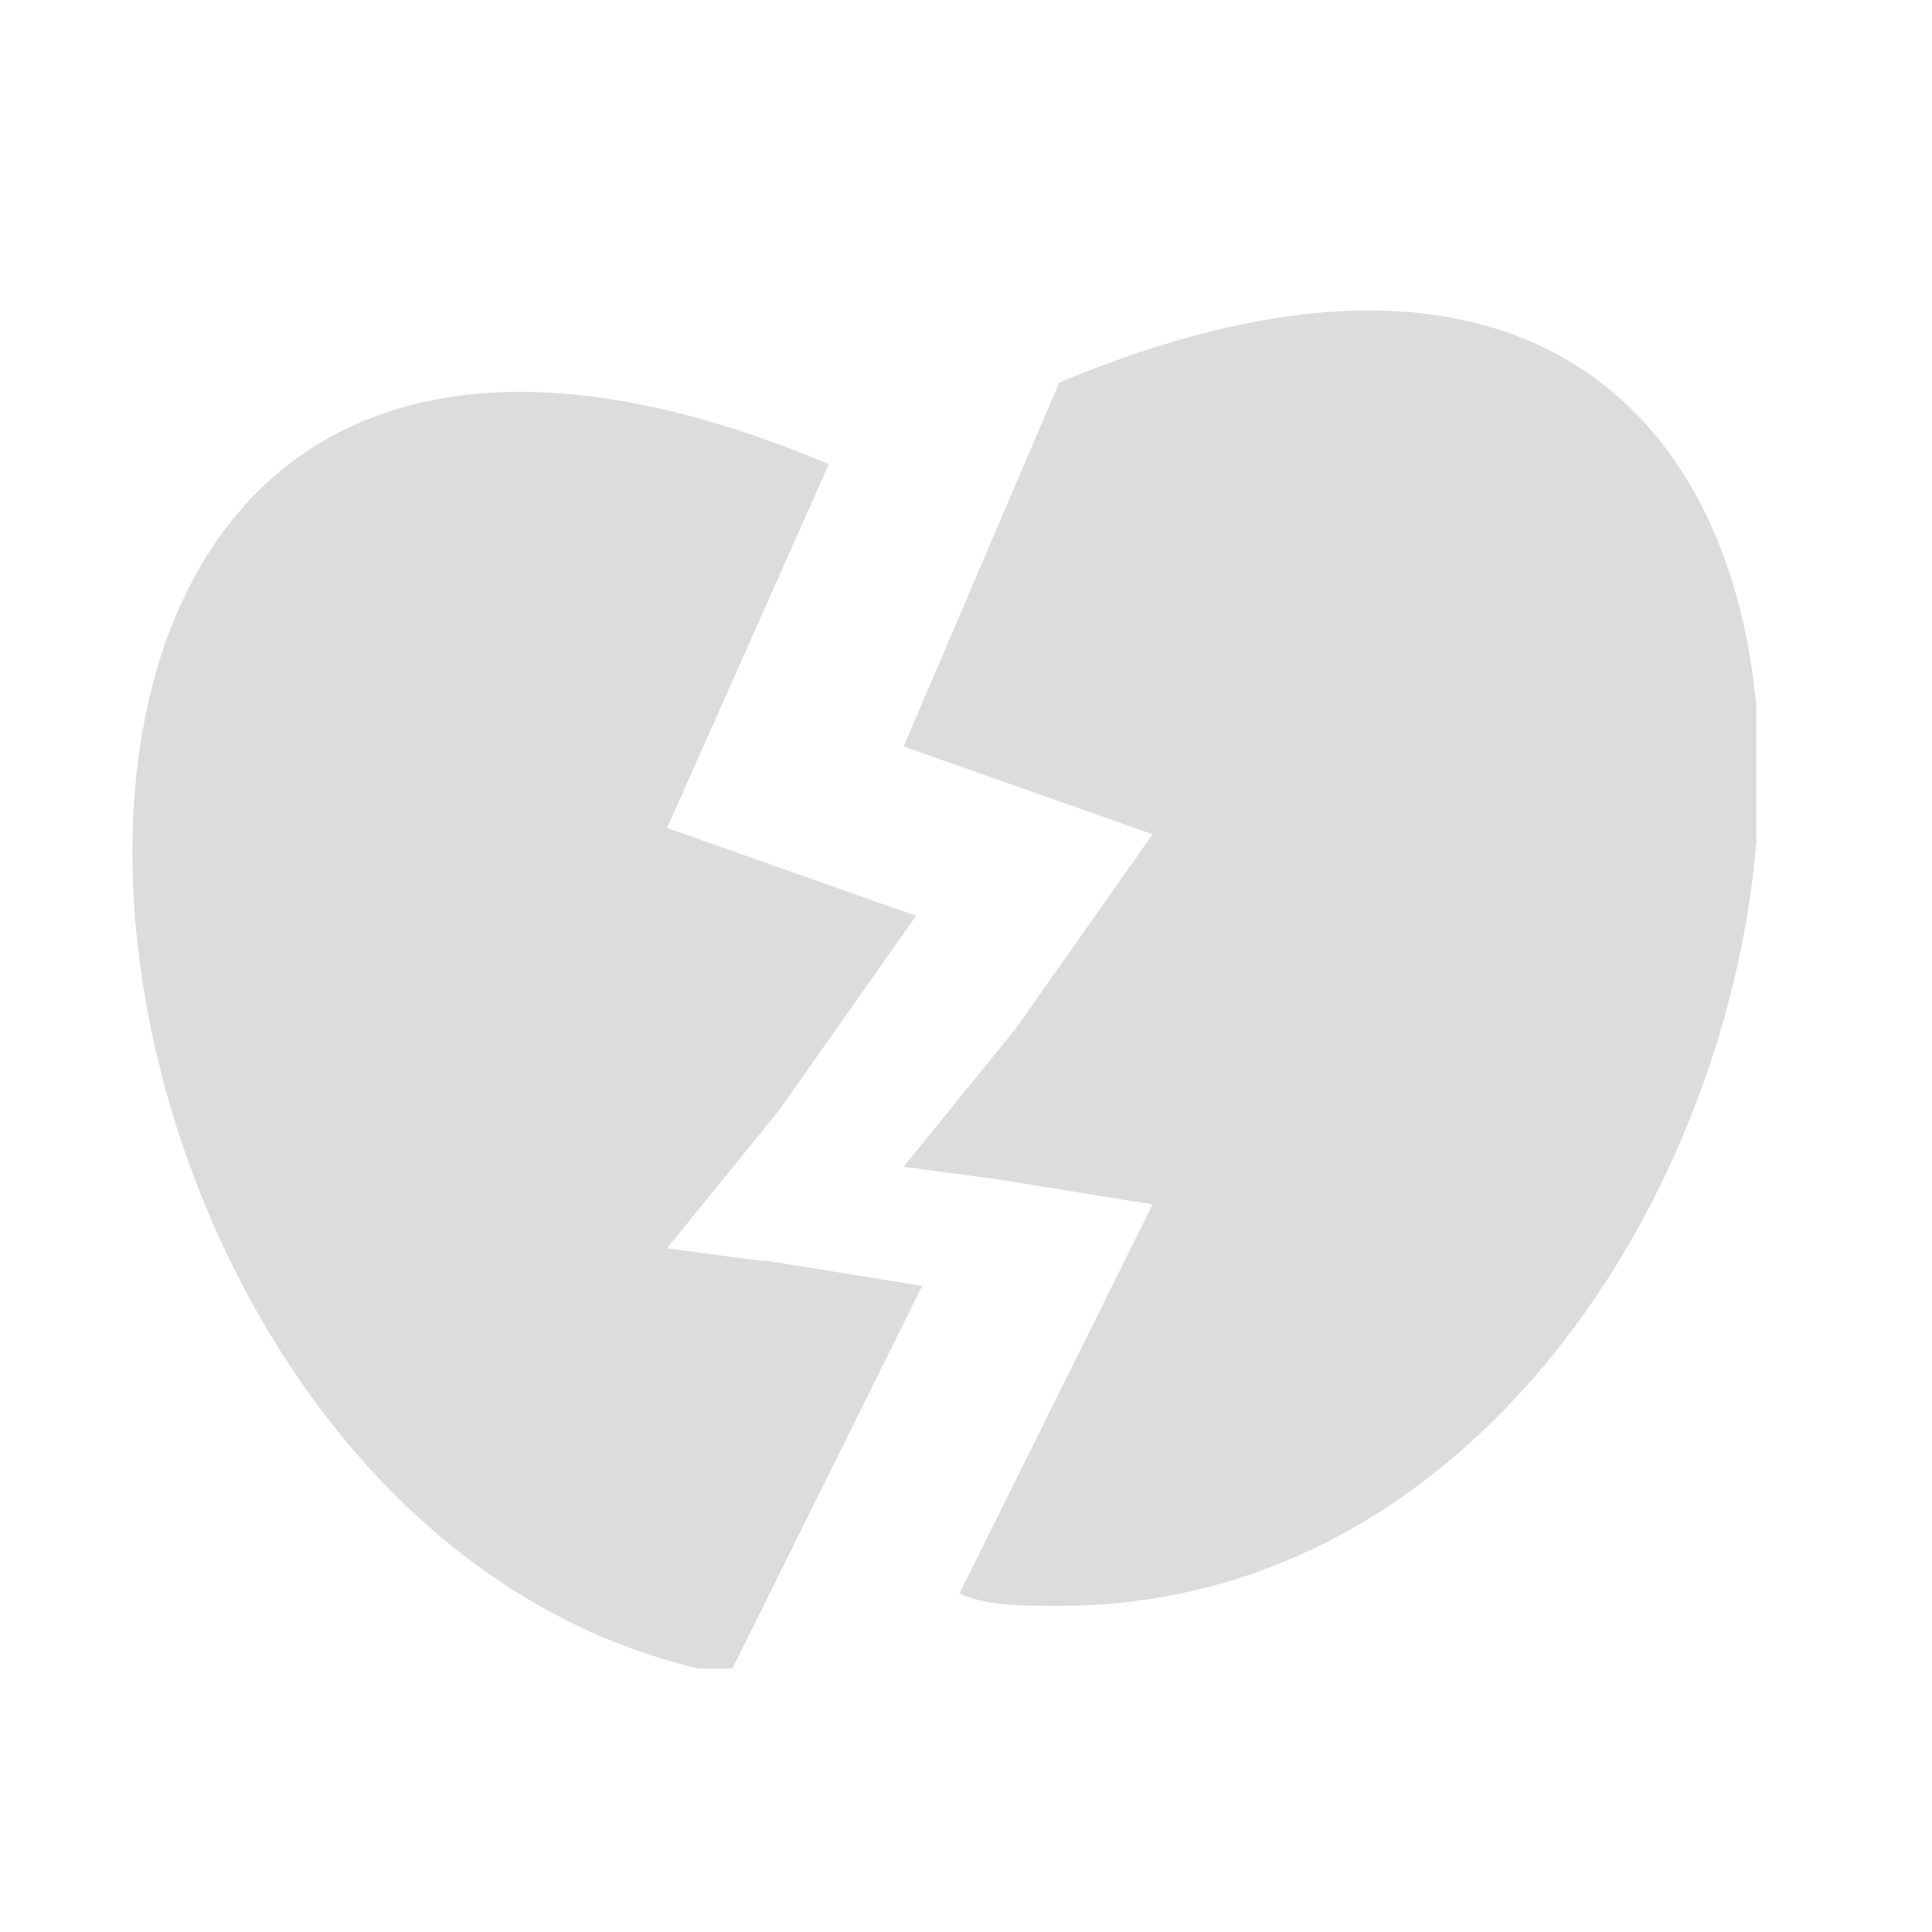 <svg width="44" height="44" viewBox="0 0 44 44" fill="none" xmlns="http://www.w3.org/2000/svg">
<g clip-path="url(#clip0_379_3472)">
<path d="M24.123 36.572C23.272 36.572 22.422 36.572 21.854 36.286L26.249 27.429L22.705 26.857L20.579 26.572L23.13 23.429L26.249 19L23.414 18L20.579 17L24.123 8.714C47.655 -1.143 42.977 36.572 24.123 36.572Z" fill="black" fill-opacity="0.14"/>
<path d="M17.46 28.714L21.004 29.285L16.609 38.143C-0.261 35.143 -3.521 1.143 18.877 10.571L15.192 18.857L18.027 19.857L20.862 20.857L17.743 25.285L15.192 28.428L17.318 28.714H17.46Z" fill="black" fill-opacity="0.14"/>
</g>
<defs>
<clipPath id="clip0_379_3472">
<rect width="37" height="31" fill="white" transform="translate(3 7)"/>
</clipPath>
</defs>
</svg>
